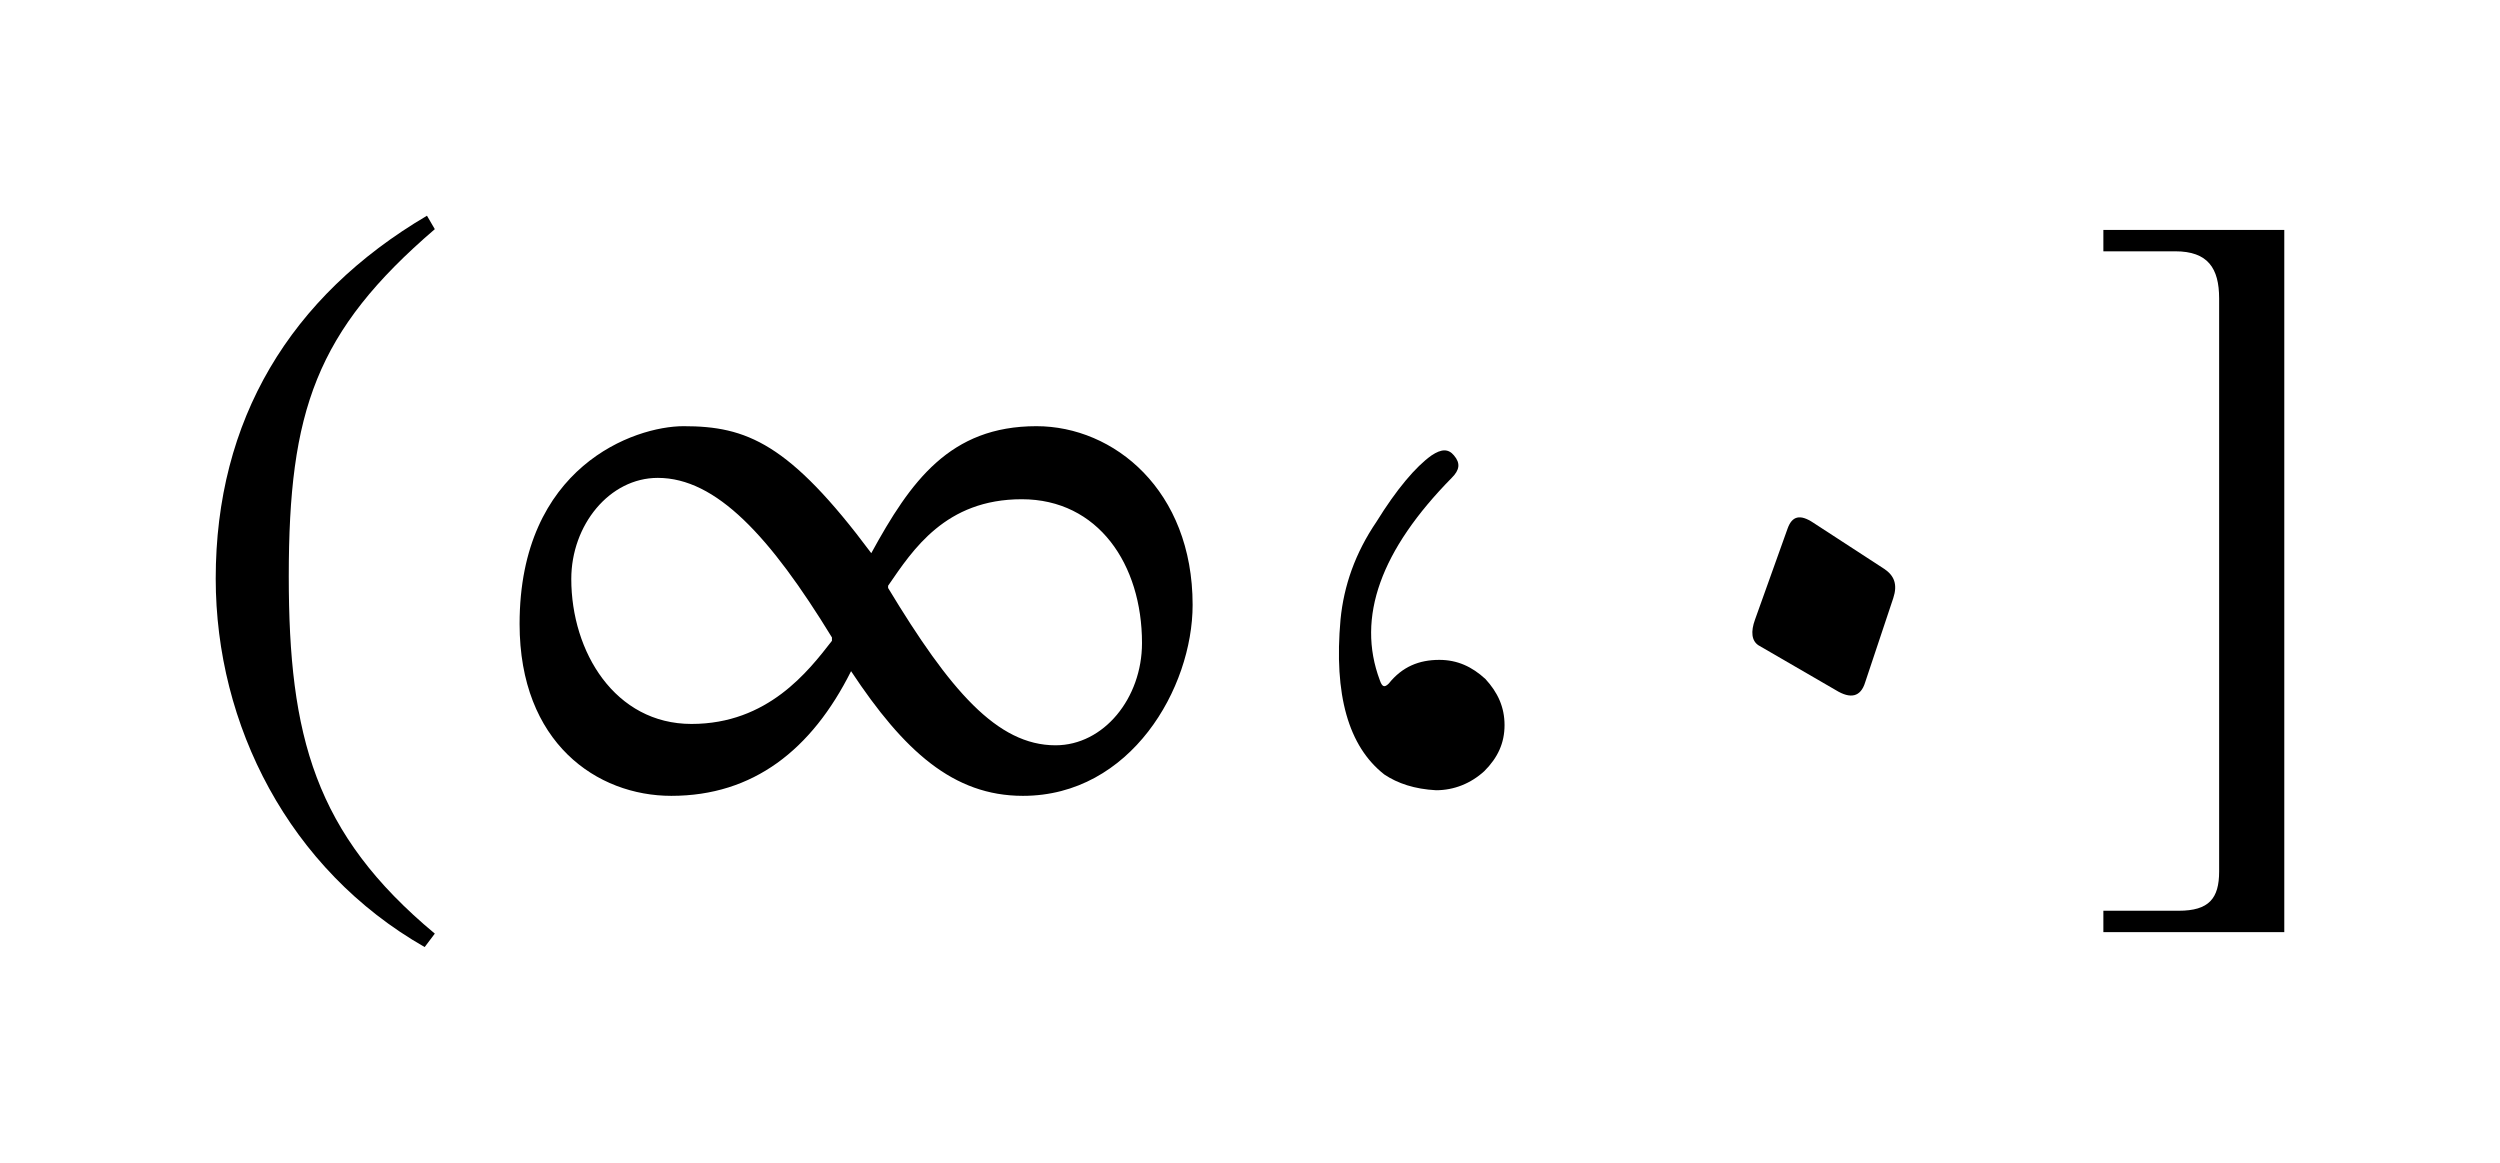 <svg:svg xmlns:ns1="http://www.w3.org/1999/xlink" xmlns:svg="http://www.w3.org/2000/svg" width="34.768" height="16.172" viewBox="0 0 34.768 16.172">
<svg:defs>
<svg:g>
<svg:g id="glyph-0-0">
<svg:path d="M 3.625 1.922 C 1.953 0.531 1.594 -0.828 1.594 -3.047 C 1.594 -5.344 1.969 -6.453 3.625 -7.875 L 3.516 -8.062 C 1.609 -6.938 0.578 -5.219 0.578 -3.016 C 0.578 -0.984 1.594 1.031 3.484 2.109 Z M 3.625 1.922 " />
</svg:g>
<svg:g id="glyph-0-1">
<svg:path d="M 5.172 -2.156 C 4.844 -1.734 4.281 -1 3.219 -1 C 2.156 -1 1.547 -2 1.547 -3.016 C 1.547 -3.766 2.078 -4.422 2.75 -4.422 C 3.562 -4.422 4.312 -3.609 5.172 -2.203 Z M 5.953 -2.922 C 6.297 -3.422 6.75 -4.125 7.812 -4.125 C 8.875 -4.125 9.484 -3.219 9.484 -2.125 C 9.484 -1.359 8.953 -0.703 8.281 -0.703 C 7.469 -0.703 6.812 -1.469 5.953 -2.891 Z M 10.188 -2.656 C 10.188 -4.25 9.094 -5.141 8.016 -5.141 C 6.812 -5.141 6.266 -4.375 5.719 -3.375 C 4.578 -4.906 3.984 -5.141 3.109 -5.141 C 2.422 -5.141 0.828 -4.578 0.828 -2.391 C 0.828 -0.734 1.906 0 2.938 0 C 4.078 0 4.891 -0.641 5.438 -1.734 C 6.172 -0.625 6.859 0 7.828 0 C 9.328 0 10.188 -1.5 10.188 -2.656 Z M 10.188 -2.656 " />
</svg:g>
<svg:g id="glyph-0-2">
<svg:path d="M 2.453 -4.734 C 2.234 -4.578 1.969 -4.266 1.688 -3.812 C 1.391 -3.375 1.234 -2.922 1.188 -2.453 C 1.094 -1.406 1.297 -0.688 1.797 -0.297 C 1.984 -0.172 2.219 -0.094 2.516 -0.078 C 2.766 -0.078 3 -0.172 3.188 -0.344 C 3.375 -0.531 3.469 -0.734 3.469 -0.984 C 3.469 -1.234 3.375 -1.438 3.203 -1.625 C 3.016 -1.797 2.812 -1.891 2.562 -1.891 C 2.281 -1.891 2.047 -1.797 1.859 -1.562 C 1.797 -1.5 1.766 -1.516 1.734 -1.609 C 1.406 -2.484 1.75 -3.422 2.734 -4.422 C 2.844 -4.531 2.859 -4.625 2.766 -4.734 C 2.688 -4.828 2.594 -4.828 2.453 -4.734 Z M 2.453 -4.734 " />
</svg:g>
<svg:g id="glyph-0-3">
<svg:path d="M 3 -3.719 L 2.547 -2.453 C 2.484 -2.281 2.5 -2.156 2.594 -2.094 L 3.672 -1.469 C 3.875 -1.344 4.016 -1.375 4.078 -1.578 L 4.469 -2.75 C 4.531 -2.938 4.484 -3.062 4.344 -3.156 L 3.359 -3.797 C 3.172 -3.922 3.062 -3.891 3 -3.719 Z M 3 -3.719 " />
</svg:g>
<svg:g id="glyph-0-4">
<svg:path d="M 2.922 1.859 L 2.922 -7.906 L 0.406 -7.906 L 0.406 -7.609 L 1.406 -7.609 C 1.859 -7.609 2.016 -7.375 2.016 -6.953 L 2.016 1.016 C 2.016 1.391 1.875 1.562 1.453 1.562 L 0.406 1.562 L 0.406 1.859 Z M 2.922 1.859 " />
</svg:g>
</svg:g>
</svg:defs>
<svg:g fill="rgb(0%, 0%, 0%)" fill-opacity="1">
<svg:use ns1:href="#glyph-0-0" x="2.422" y="11.062" />
</svg:g>
<svg:g fill="rgb(0%, 0%, 0%)" fill-opacity="1">
<svg:use ns1:href="#glyph-0-1" x="6.398" y="11.068" />
<svg:use ns1:href="#glyph-0-2" x="17.455" y="11.068" />
<svg:use ns1:href="#glyph-0-3" x="21.861" y="11.068" />
</svg:g>
<svg:g fill="rgb(0%, 0%, 0%)" fill-opacity="1">
<svg:use ns1:href="#glyph-0-4" x="28.846" y="11.104" />
</svg:g>
</svg:svg>